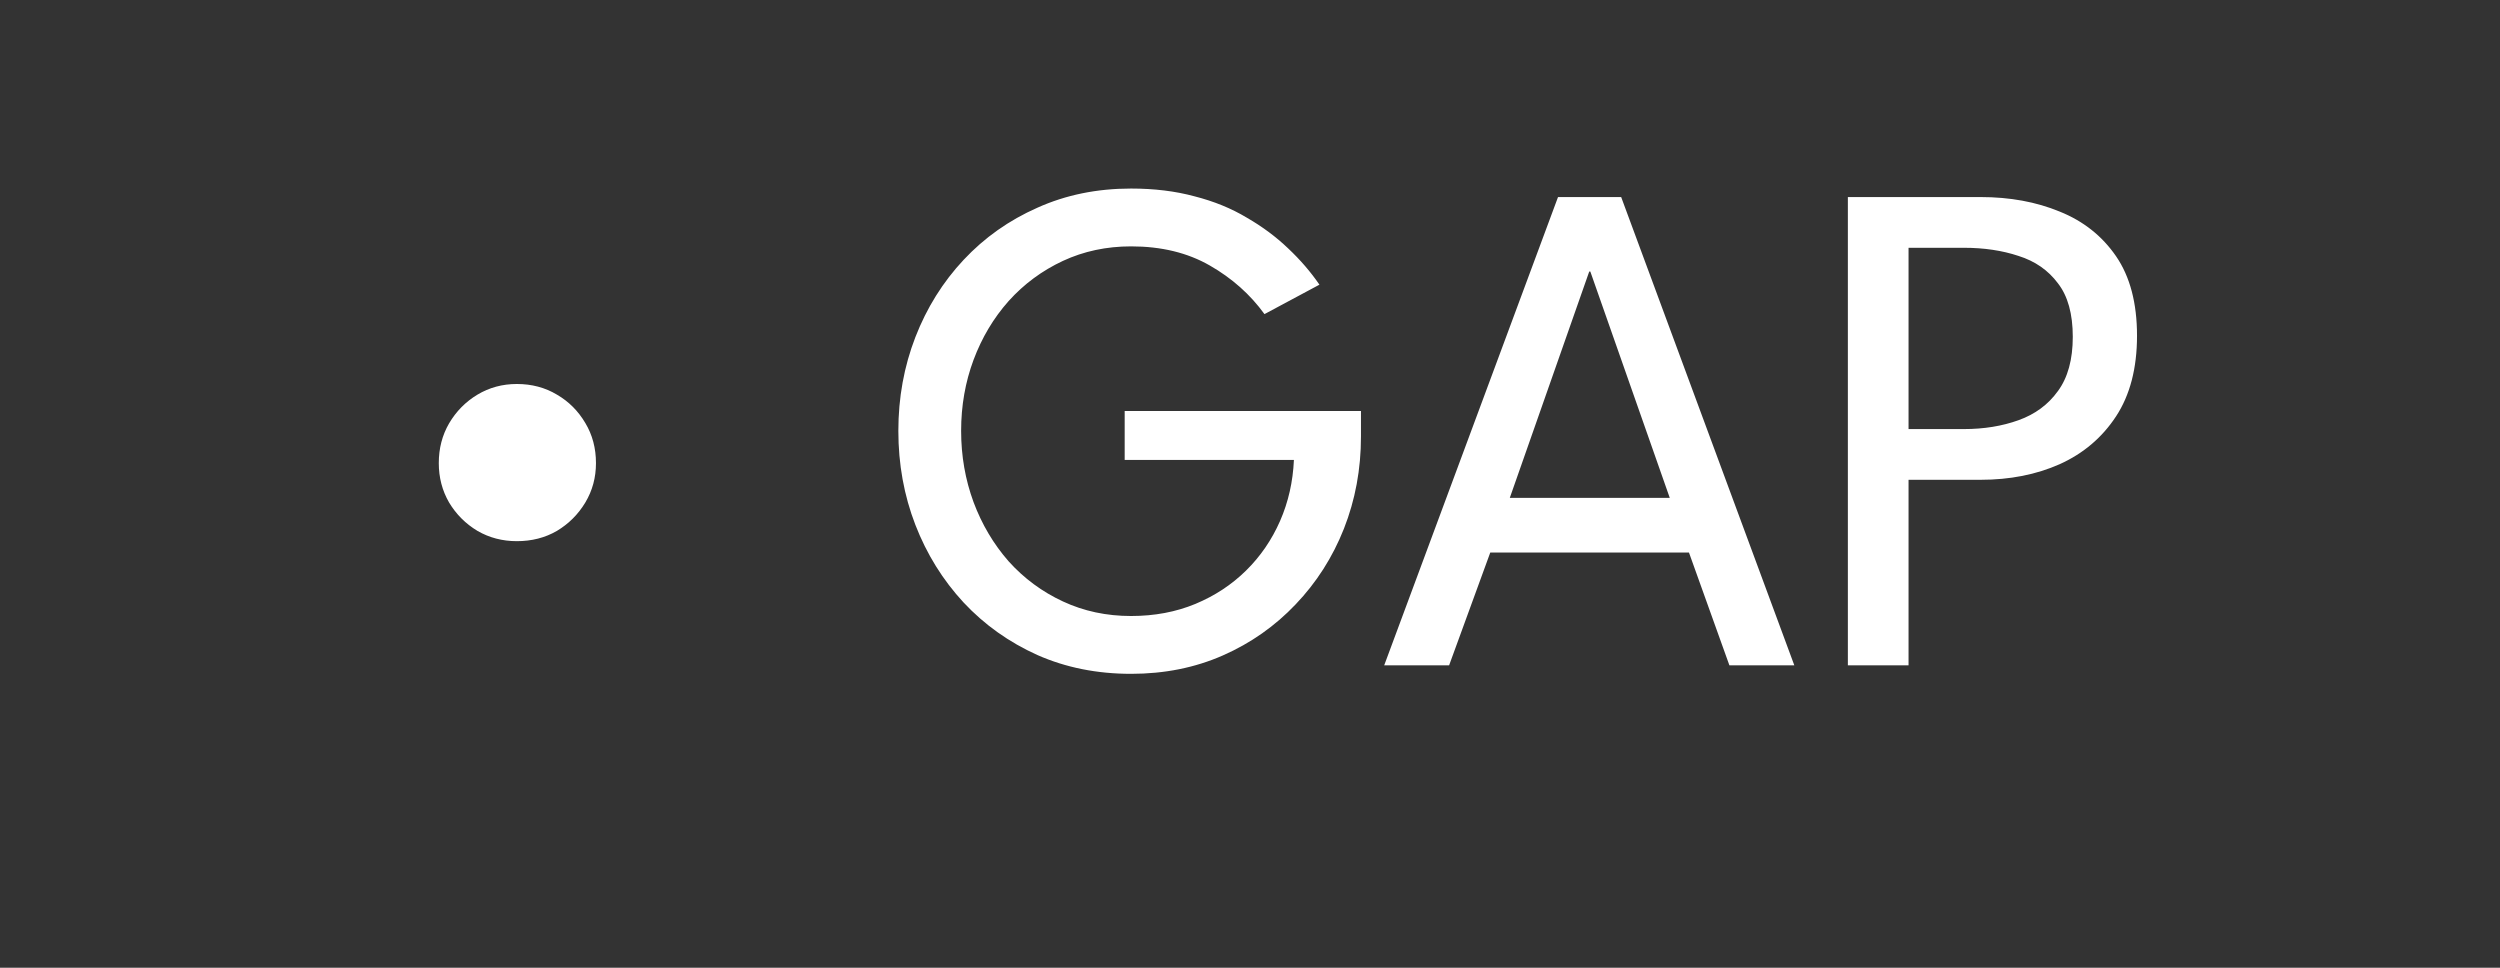 <svg xmlns="http://www.w3.org/2000/svg" width="62" height="24" viewBox="0 0 62 24" fill="none"><rect x="0" y="0" width="62" height="24" fill="#333333" stroke="none"/><path d="M12.818 9.523C13.187 9.523 13.519 9.611 13.812 9.787C14.105 9.957 14.34 10.192 14.516 10.491C14.692 10.784 14.78 11.116 14.78 11.485C14.78 11.843 14.692 12.168 14.516 12.462C14.34 12.755 14.105 12.99 13.812 13.166C13.519 13.336 13.187 13.421 12.818 13.421C12.46 13.421 12.135 13.336 11.841 13.166C11.548 12.99 11.313 12.755 11.137 12.462C10.967 12.168 10.882 11.843 10.882 11.485C10.882 11.121 10.967 10.793 11.137 10.5C11.313 10.201 11.548 9.963 11.841 9.787C12.135 9.611 12.46 9.523 12.818 9.523ZM27.892 10.192H33.752V10.825C33.752 11.635 33.611 12.397 33.329 13.113C33.048 13.822 32.649 14.447 32.133 14.987C31.622 15.526 31.021 15.949 30.329 16.254C29.637 16.559 28.878 16.711 28.051 16.711C27.206 16.711 26.432 16.556 25.728 16.245C25.024 15.928 24.414 15.494 23.898 14.943C23.382 14.386 22.983 13.743 22.701 13.016C22.42 12.289 22.279 11.512 22.279 10.685C22.279 9.863 22.42 9.089 22.701 8.362C22.983 7.635 23.382 6.995 23.898 6.444C24.414 5.893 25.024 5.462 25.728 5.151C26.432 4.834 27.206 4.676 28.051 4.676C28.625 4.676 29.15 4.74 29.625 4.869C30.106 4.992 30.538 5.168 30.919 5.397C31.306 5.62 31.649 5.875 31.948 6.162C32.247 6.444 32.505 6.743 32.722 7.06L31.359 7.79C31.007 7.303 30.555 6.901 30.004 6.585C29.452 6.268 28.801 6.11 28.051 6.11C27.441 6.11 26.878 6.23 26.361 6.47C25.845 6.711 25.396 7.042 25.015 7.465C24.64 7.887 24.35 8.374 24.144 8.925C23.939 9.476 23.836 10.063 23.836 10.685C23.836 11.306 23.939 11.896 24.144 12.453C24.35 13.004 24.64 13.494 25.015 13.922C25.396 14.345 25.845 14.676 26.361 14.916C26.878 15.157 27.441 15.277 28.051 15.277C28.631 15.277 29.162 15.177 29.643 14.978C30.124 14.778 30.543 14.503 30.901 14.151C31.259 13.799 31.54 13.389 31.746 12.919C31.951 12.45 32.065 11.946 32.089 11.406H27.892V10.192ZM38.639 4.887H40.205L44.499 16.5H42.889L41.886 13.702H36.959L35.938 16.5H34.328L38.639 4.887ZM37.443 12.347H41.41L39.44 6.734H39.413L37.443 12.347ZM45.827 4.887H49.118C49.845 4.887 50.499 5.007 51.08 5.247C51.666 5.482 52.133 5.852 52.479 6.356C52.825 6.86 52.998 7.517 52.998 8.327C52.998 9.13 52.825 9.796 52.479 10.324C52.133 10.852 51.666 11.248 51.08 11.512C50.499 11.77 49.845 11.899 49.118 11.899H47.332V16.5H45.827V4.887ZM47.332 10.641H48.704C49.203 10.641 49.654 10.567 50.059 10.421C50.47 10.274 50.795 10.034 51.036 9.699C51.282 9.365 51.405 8.916 51.405 8.353C51.405 7.784 51.282 7.341 51.036 7.025C50.795 6.702 50.47 6.476 50.059 6.347C49.654 6.212 49.203 6.145 48.704 6.145H47.332V10.641Z" fill="white"></path></svg>